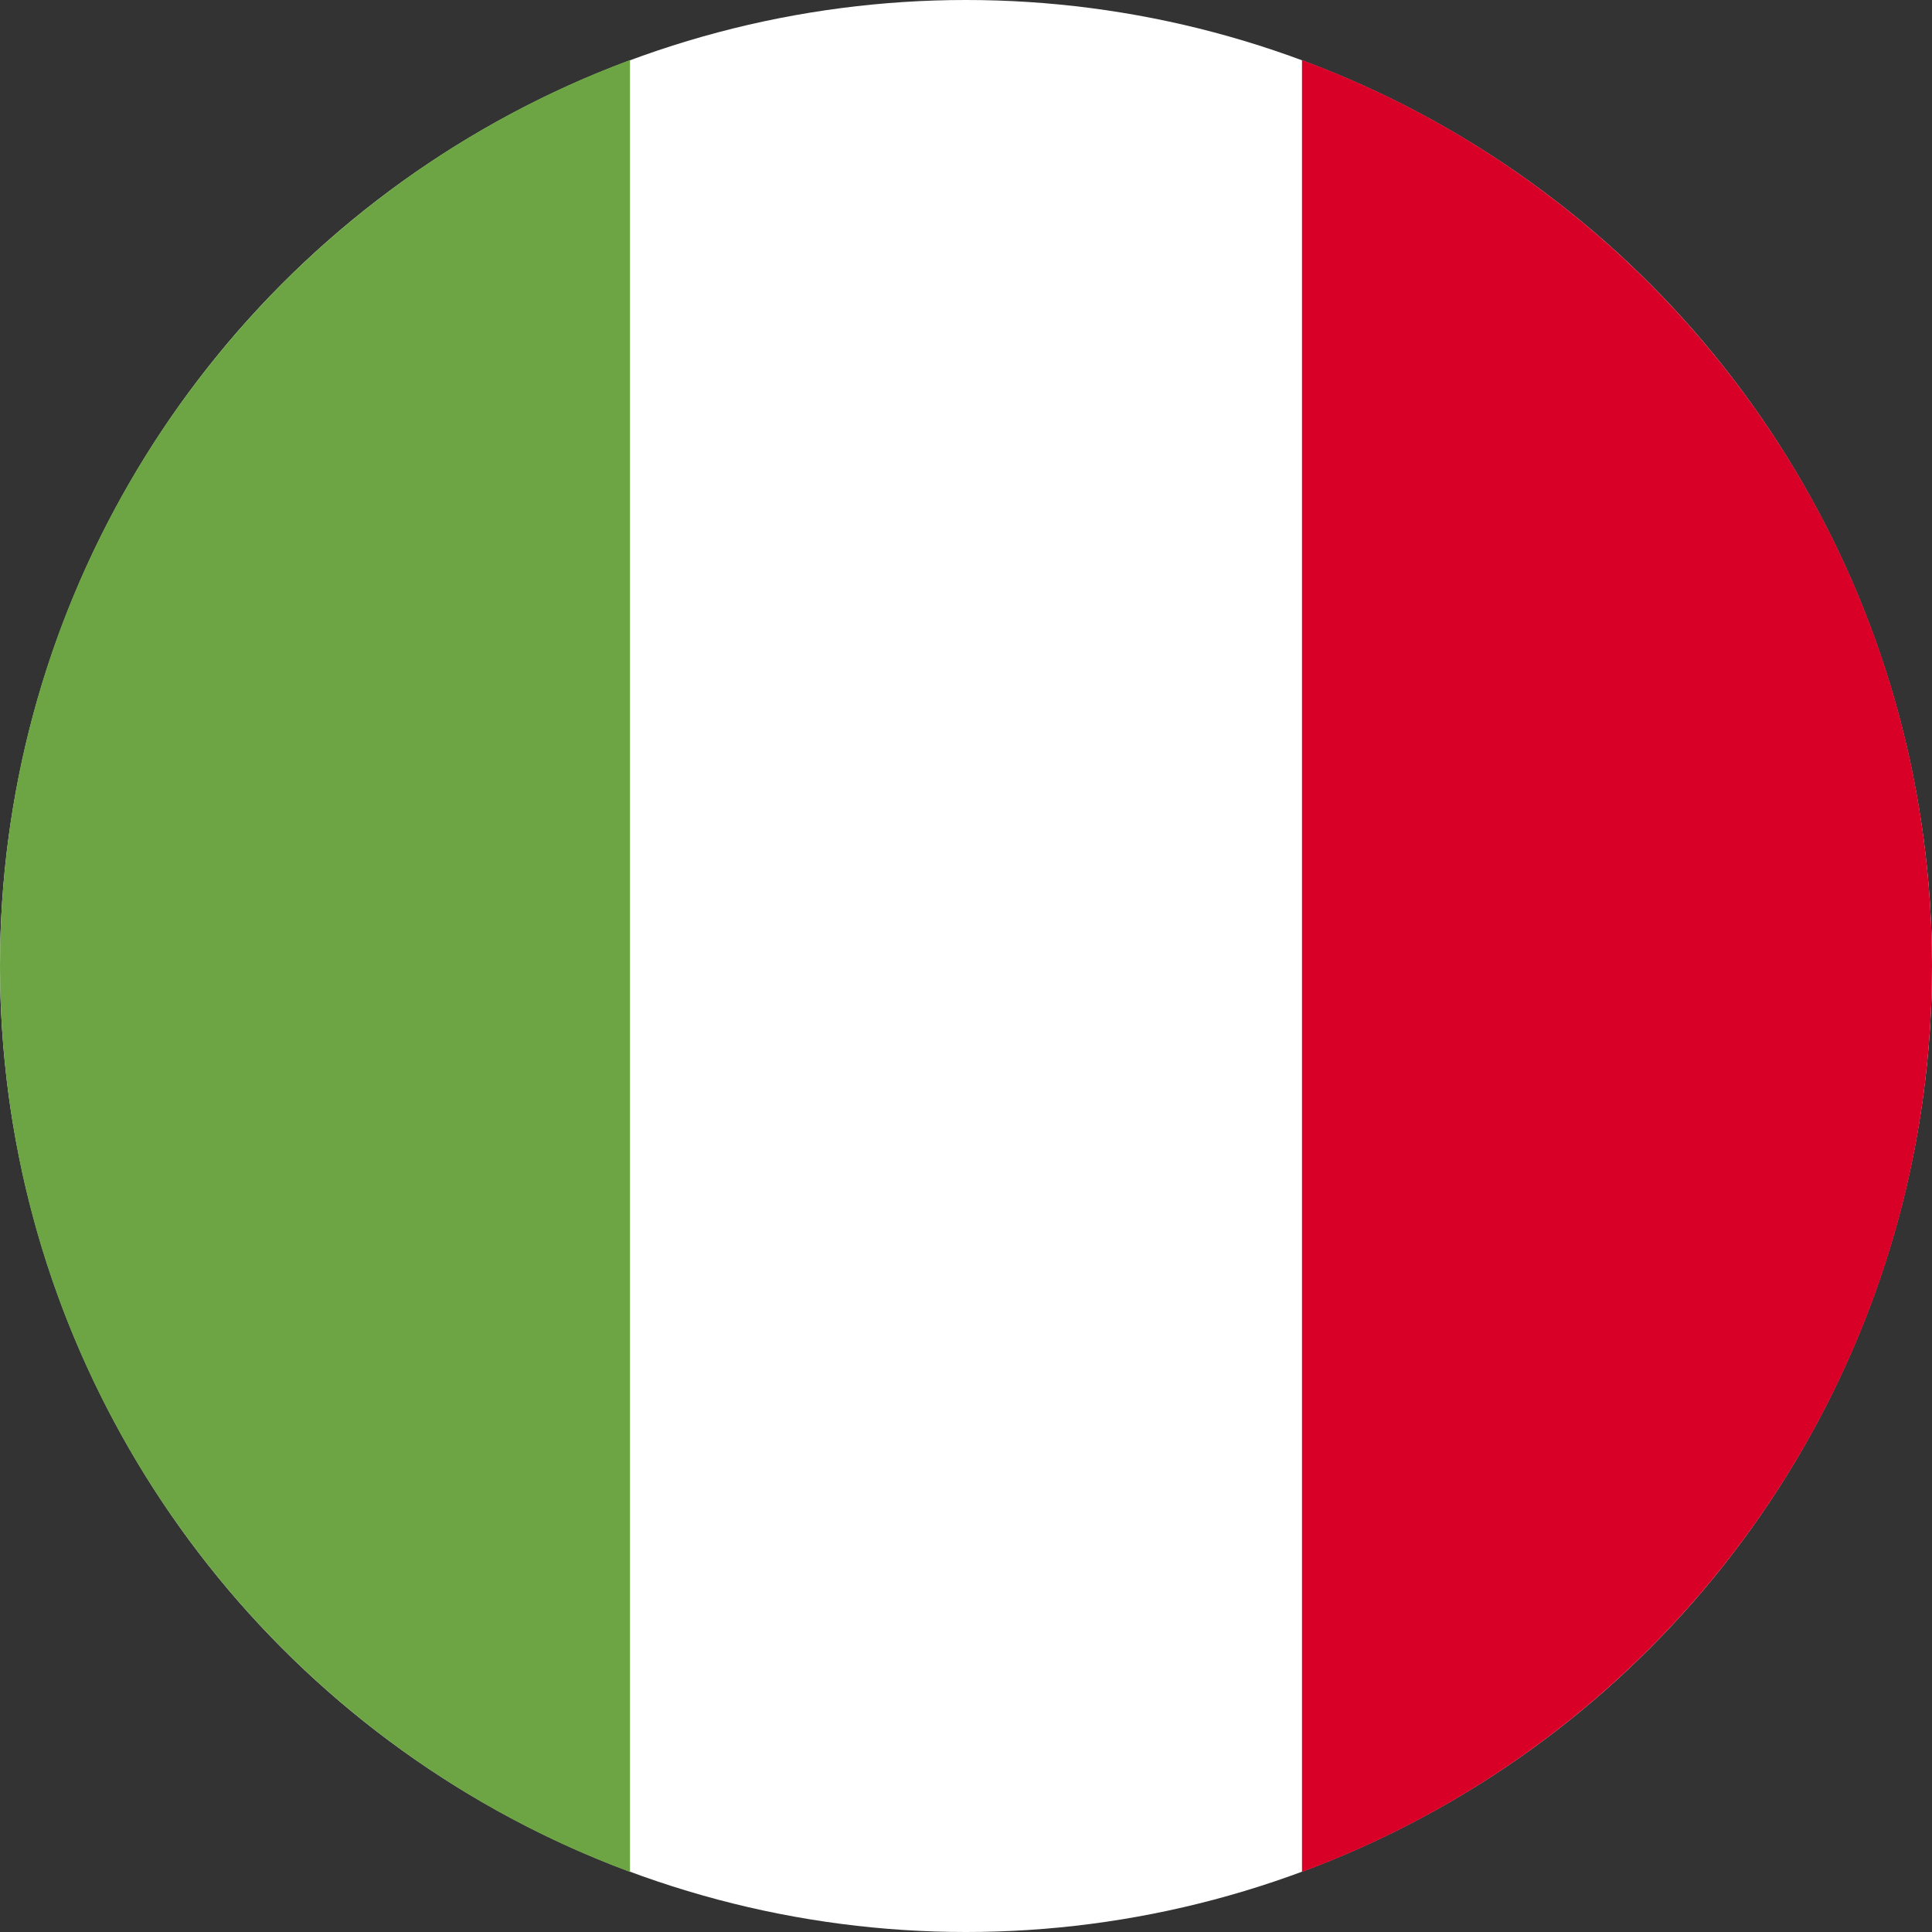 <?xml version="1.0" encoding="UTF-8"?>
<svg xmlns="http://www.w3.org/2000/svg" width="22" height="22" viewBox="0 0 22 22">
  <rect x="0" y="0" width="22" height="22" fill="#333333" stroke="none"/>
  <g fill-rule="nonzero" fill="none">
    <circle fill="#FFF" cx="11" cy="11" r="11"></circle>
    <path d="M22 11c0-4.73-2.985-8.762-7.174-10.316v20.632C19.015 19.762 22 15.73 22 11z" fill="#D80027"></path>
    <path d="M0 11c0 4.73 2.985 8.762 7.174 10.316V.684C2.985 2.238 0 6.27 0 11z" fill="#6DA544"></path>
  </g>
</svg>
